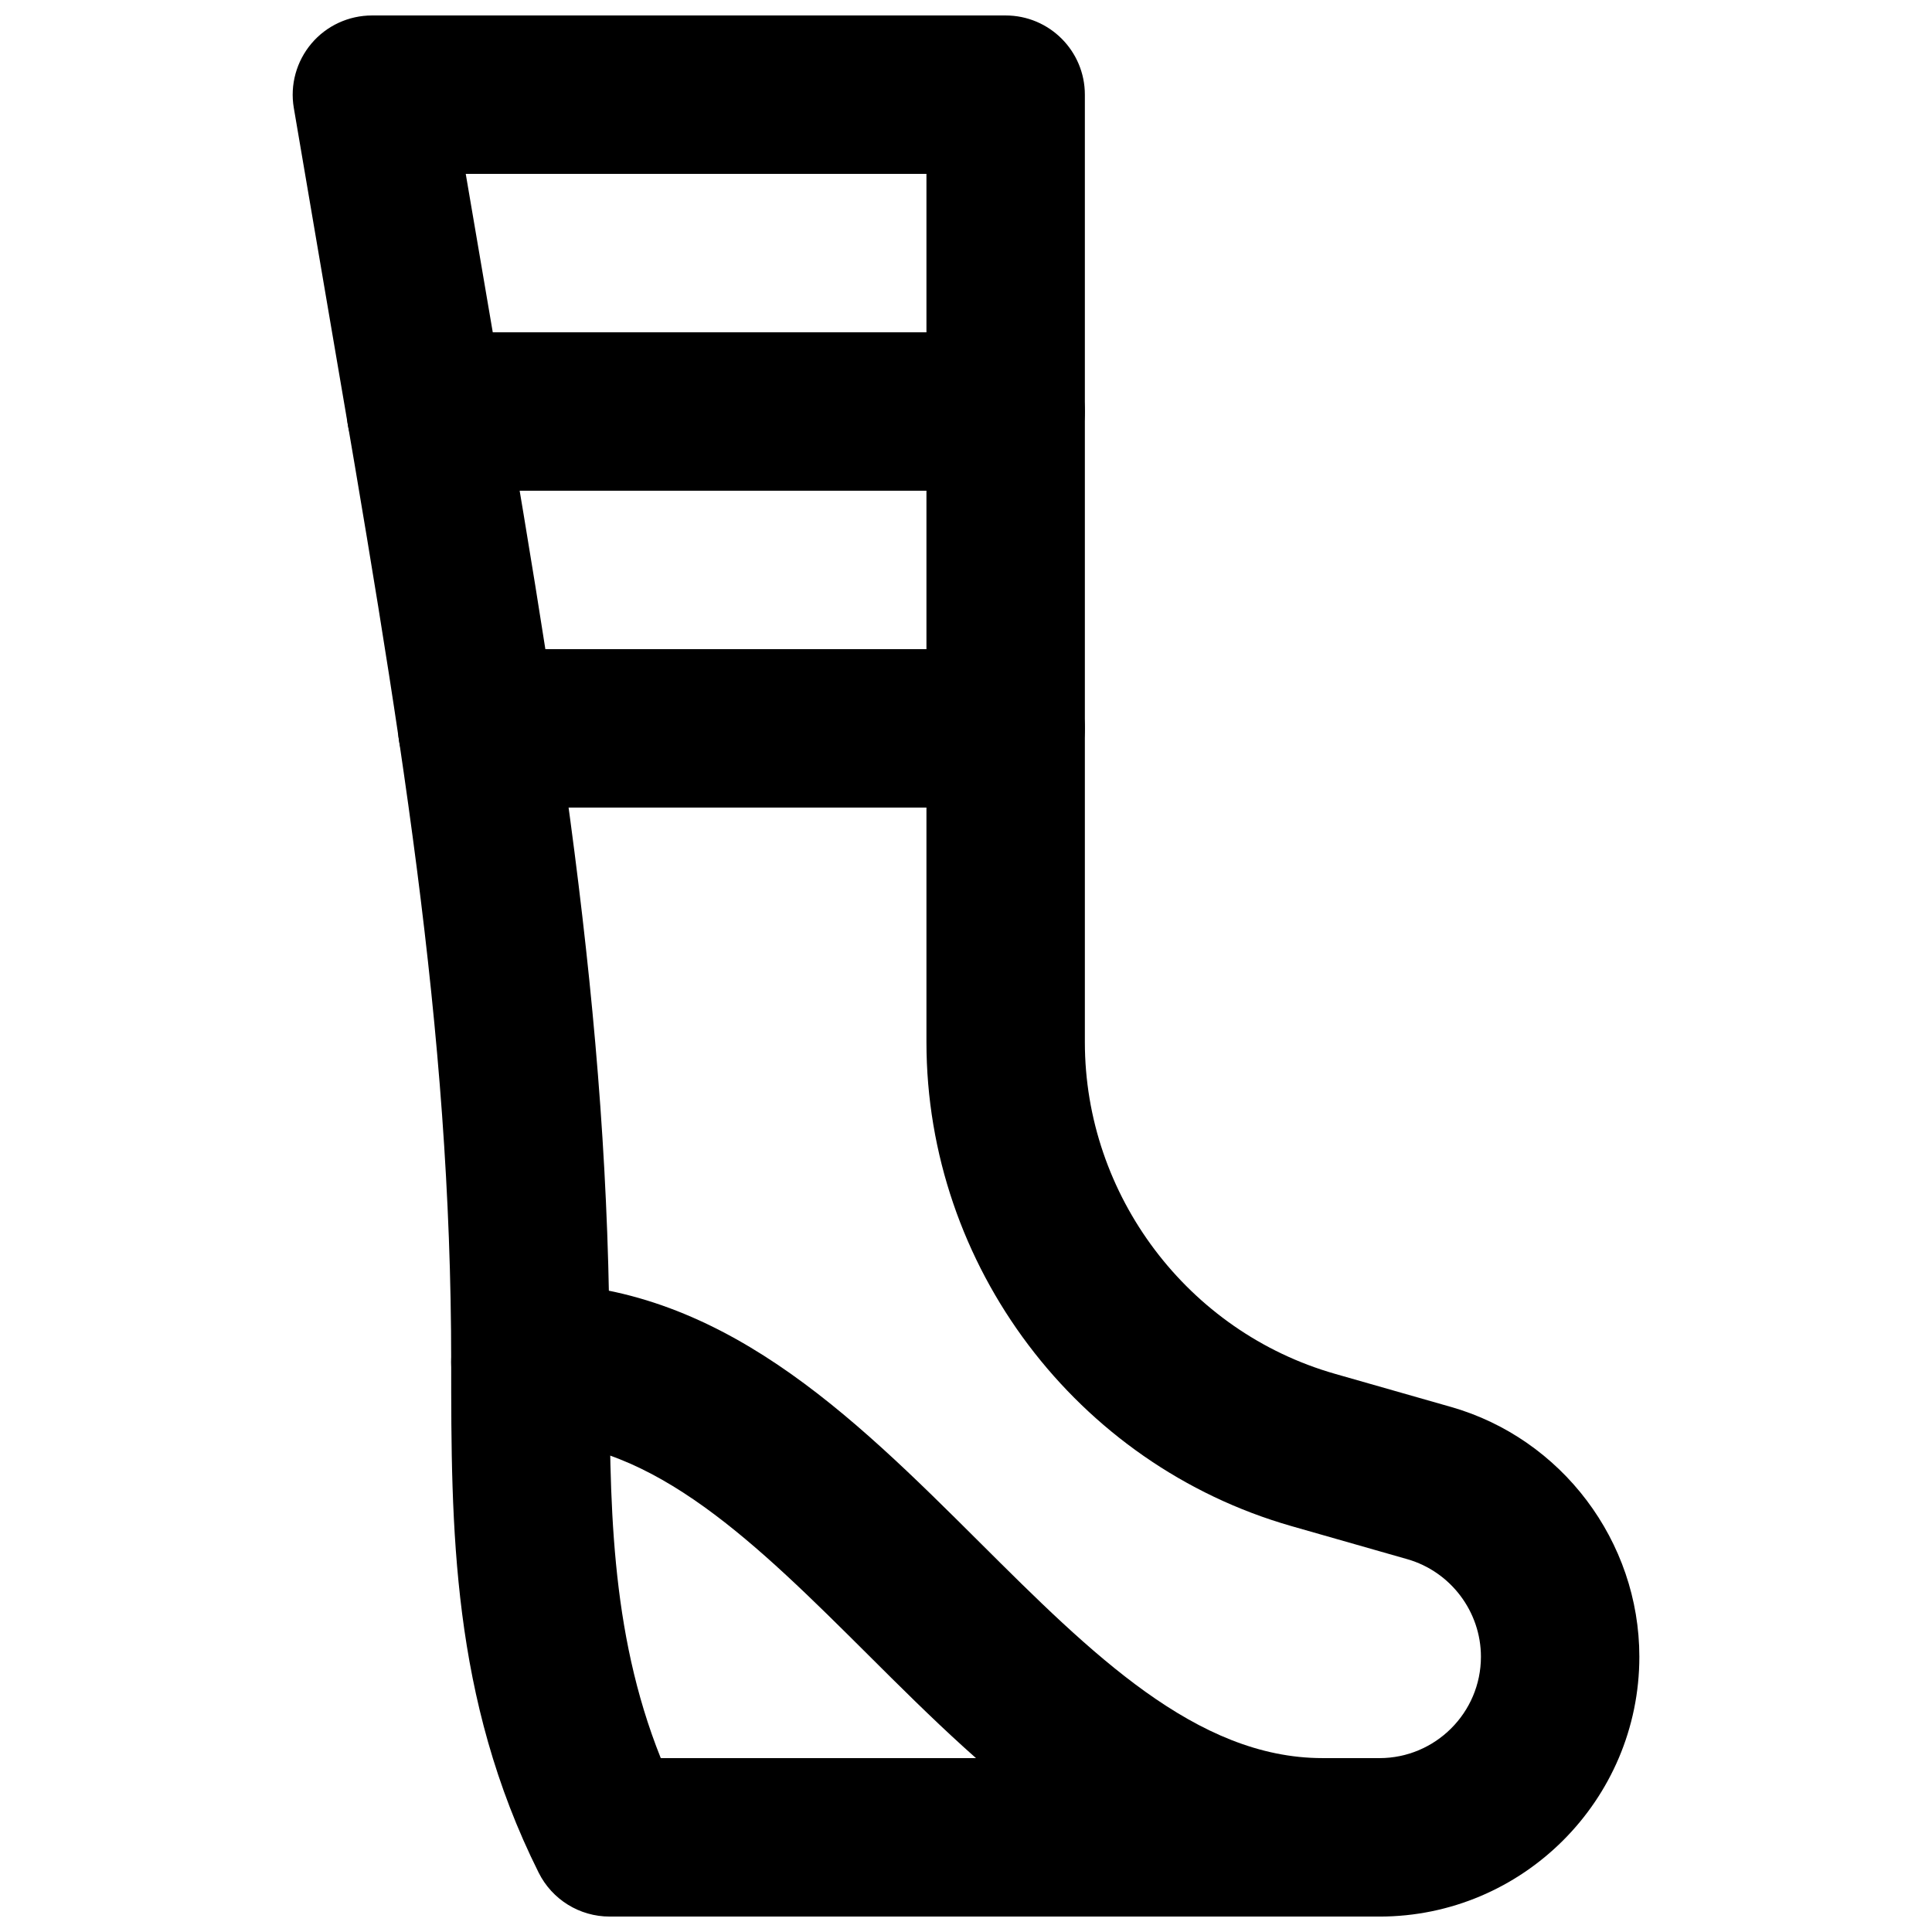 <?xml version="1.0" encoding="UTF-8"?>
<!-- Uploaded to: SVG Repo, www.svgrepo.com, Generator: SVG Repo Mixer Tools -->
<svg width="800px" height="800px" version="1.1" viewBox="144 144 512 512" xmlns="http://www.w3.org/2000/svg">
 <defs>
  <clipPath id="b">
   <path d="m221 148.09h358v503.81h-358z"/>
  </clipPath>
  <clipPath id="a">
   <path d="m263 483h253v168.9h-253z"/>
  </clipPath>
 </defs>
 <g clip-path="url(#b)">
  <path d="m319.11 609.92h190.46c14.82 0 26.891-12.047 26.891-26.867 0-11.945-8.02-22.547-19.48-25.844l-30.73-8.773c-56.973-16.289-96.734-69.023-96.734-128.26v-230.09h-122.09l5.231 30.668c19.082 111.34 32.895 191.79 32.895 284.21 0 36.465 0 71.102 13.559 104.96m190.46 41.984h-204.02c-7.957 0-15.223-4.492-18.789-11.609-23.195-46.41-23.195-91.609-23.195-135.34 0-88.836-13.543-167.81-32.289-277.11l-9.422-55.273c-1.031-6.086 0.691-12.32 4.68-17.047 3.988-4.723 9.867-7.43 16.039-7.43h167.93c11.59 0 20.992 9.406 20.992 20.992v251.09c0 40.598 27.25 76.746 66.273 87.895l30.734 8.773h0.02c29.367 8.398 49.918 35.625 49.918 66.211 0 37.953-30.898 68.852-68.875 68.852" fill-rule="evenodd"/>
 </g>
 <g clip-path="url(#a)">
  <path d="m494.47 651.9c-50.777 0-87.809-36.859-120.45-69.398-29.219-29.074-56.805-56.555-89.469-56.555-11.605 0-20.988-9.402-20.988-20.992 0-11.586 9.383-20.992 20.988-20.992 50.004 0 85.125 34.977 119.09 68.793 29.516 29.41 57.391 57.16 90.832 57.16 11.609 0 20.992 9.406 20.992 20.992 0 11.59-9.383 20.992-20.992 20.992" fill-rule="evenodd"/>
 </g>
 <path d="m410.5 274.05h-153.62c-11.609 0-20.992-9.406-20.992-20.992 0-11.59 9.383-20.992 20.992-20.992h153.62c11.609 0 20.992 9.402 20.992 20.992 0 11.586-9.383 20.992-20.992 20.992" fill-rule="evenodd"/>
 <path d="m410.5 358.02h-140.02c-11.609 0-20.992-9.406-20.992-20.992 0-11.59 9.383-20.992 20.992-20.992h140.02c11.609 0 20.992 9.402 20.992 20.992 0 11.586-9.383 20.992-20.992 20.992" fill-rule="evenodd"/>
</svg>